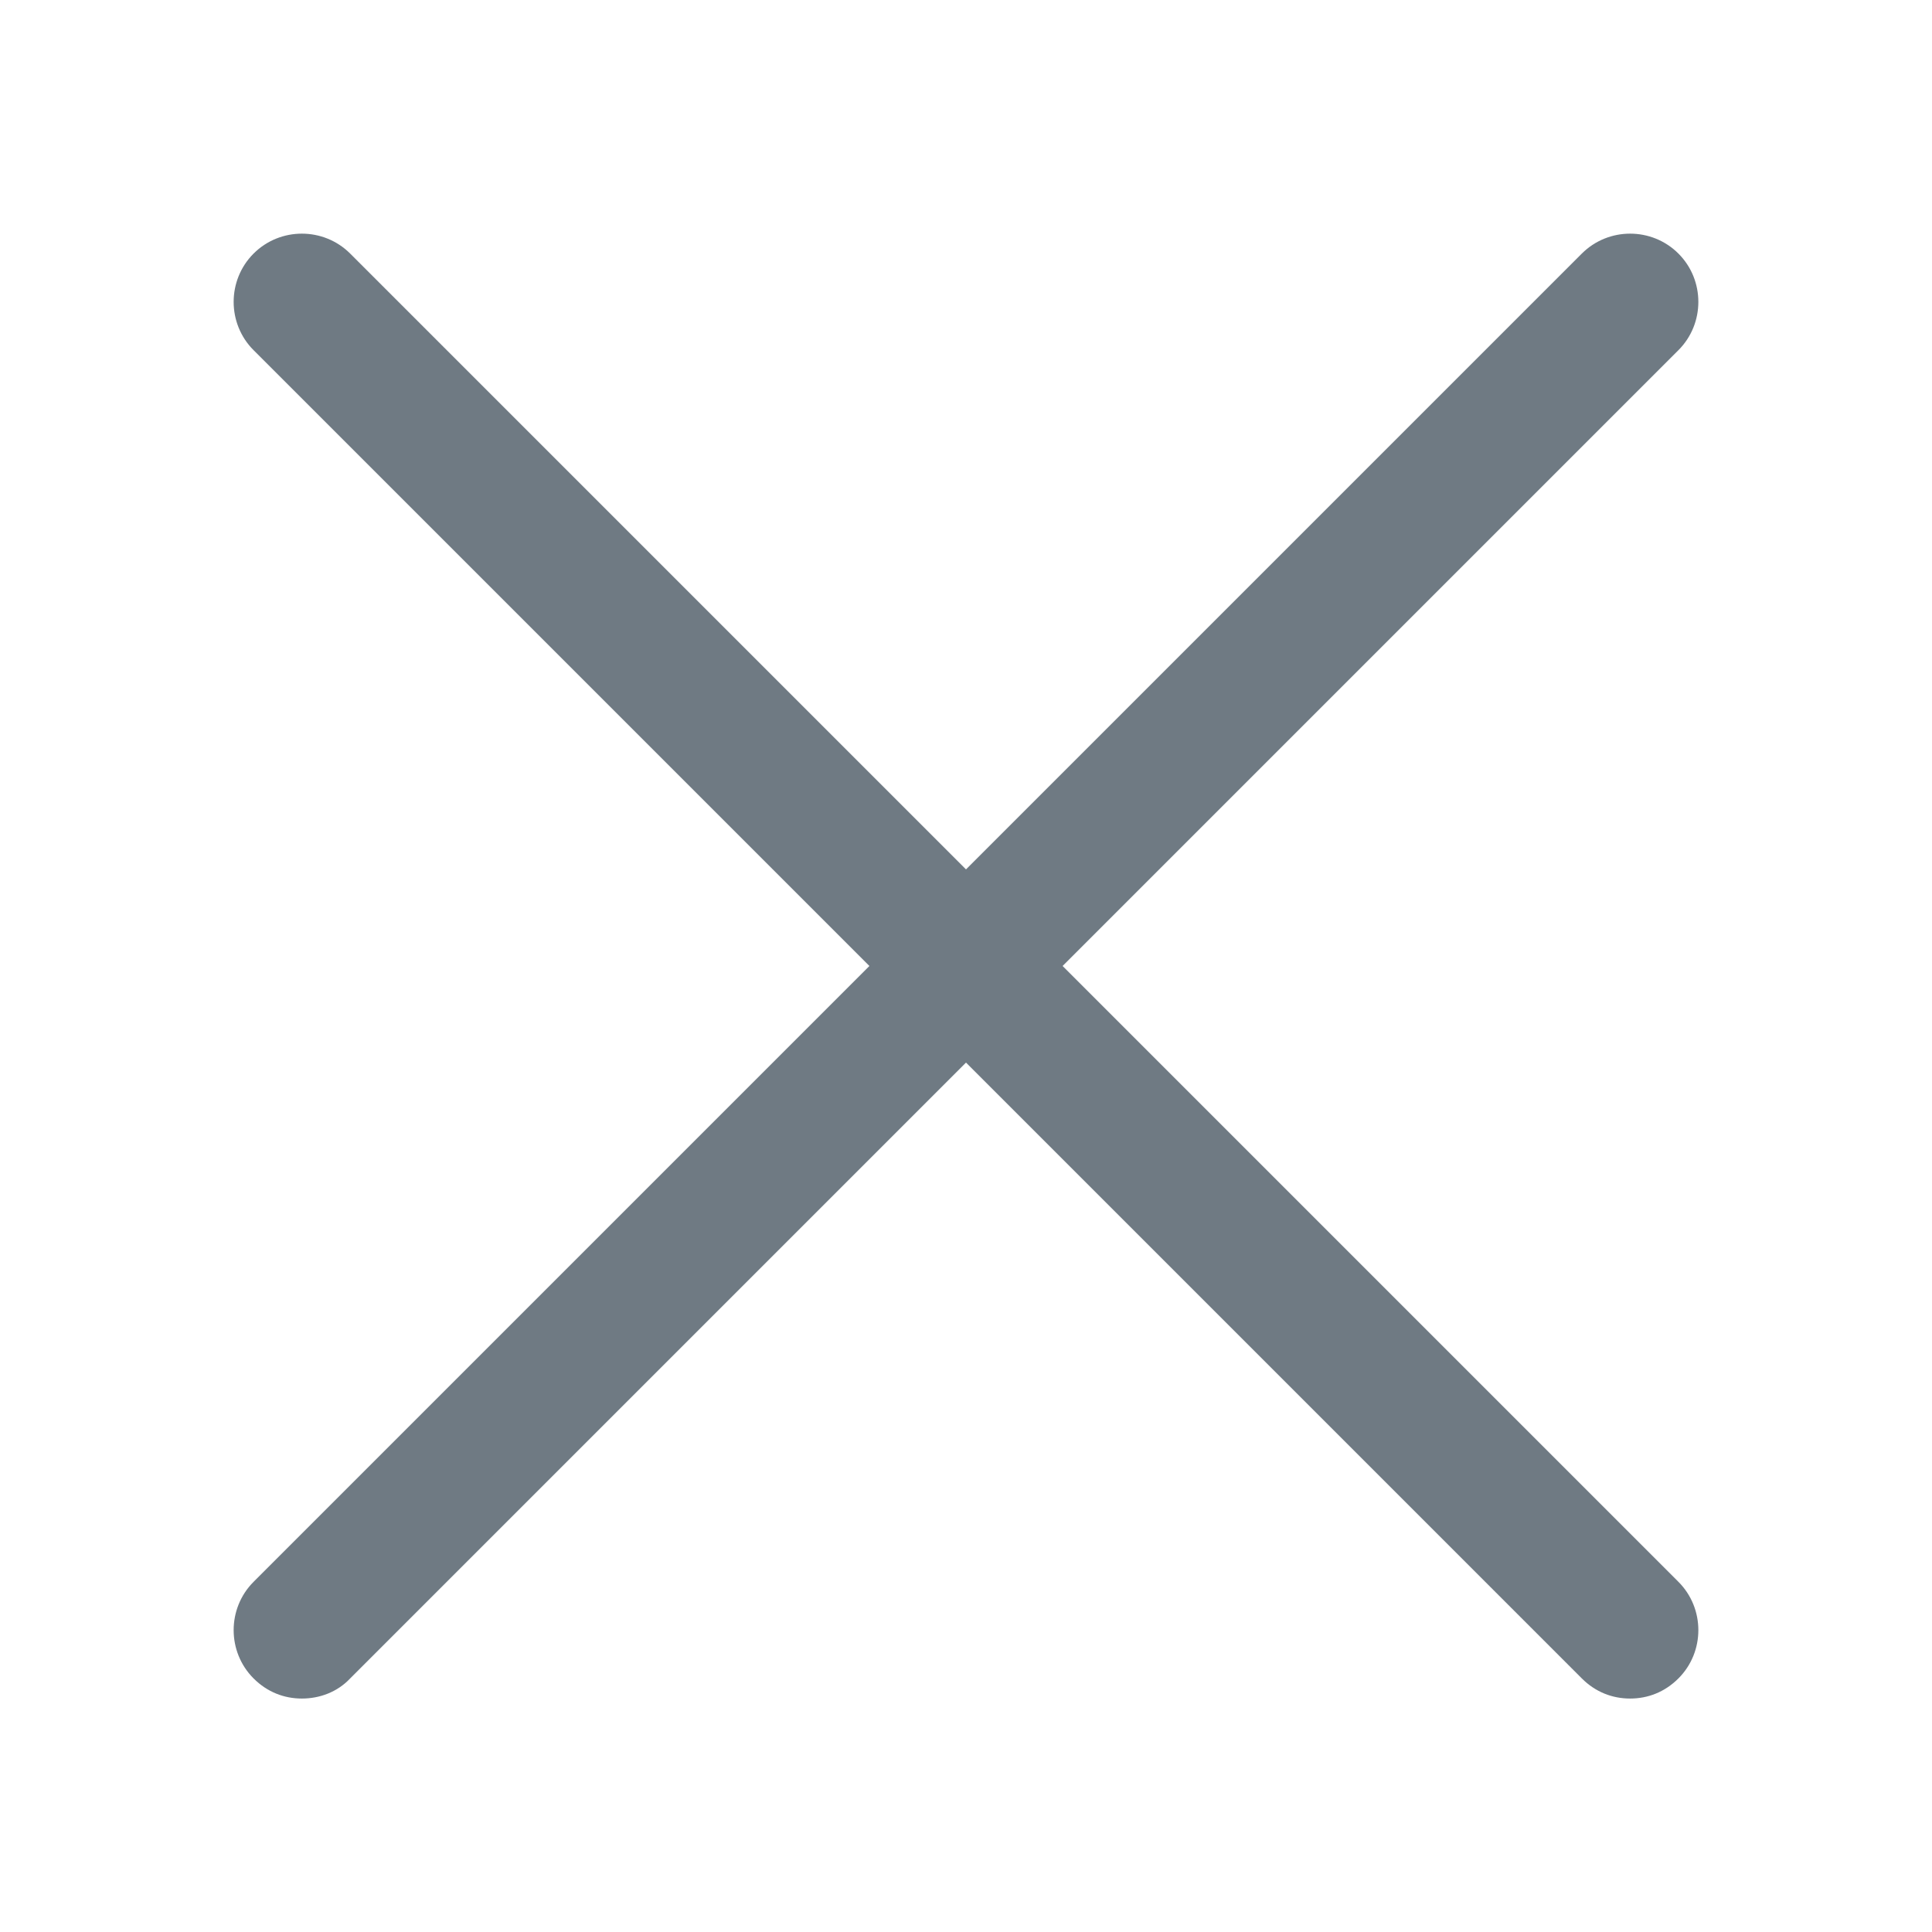 <svg viewBox="0 0 24 24" fill="none" xmlns="http://www.w3.org/2000/svg">
<path d="M20.85 19.65L13.2 12L20.85 4.35C21.18 4.02 21.18 3.48 20.85 3.15C20.52 2.82 19.98 2.82 19.65 3.15L12 10.8L4.35 3.15C4.02 2.82 3.48 2.82 3.15 3.15C2.82 3.48 2.82 4.02 3.15 4.35L10.8 12L3.15 19.65C2.82 19.98 2.82 20.52 3.15 20.85C3.32 21.02 3.53 21.1 3.75 21.1C3.97 21.1 4.19 21.02 4.35 20.85L12 13.2L19.65 20.85C19.82 21.02 20.03 21.1 20.25 21.1C20.47 21.1 20.68 21.02 20.85 20.85C21.18 20.52 21.18 19.98 20.85 19.65Z" fill="#6F7A83"/>
</svg>
